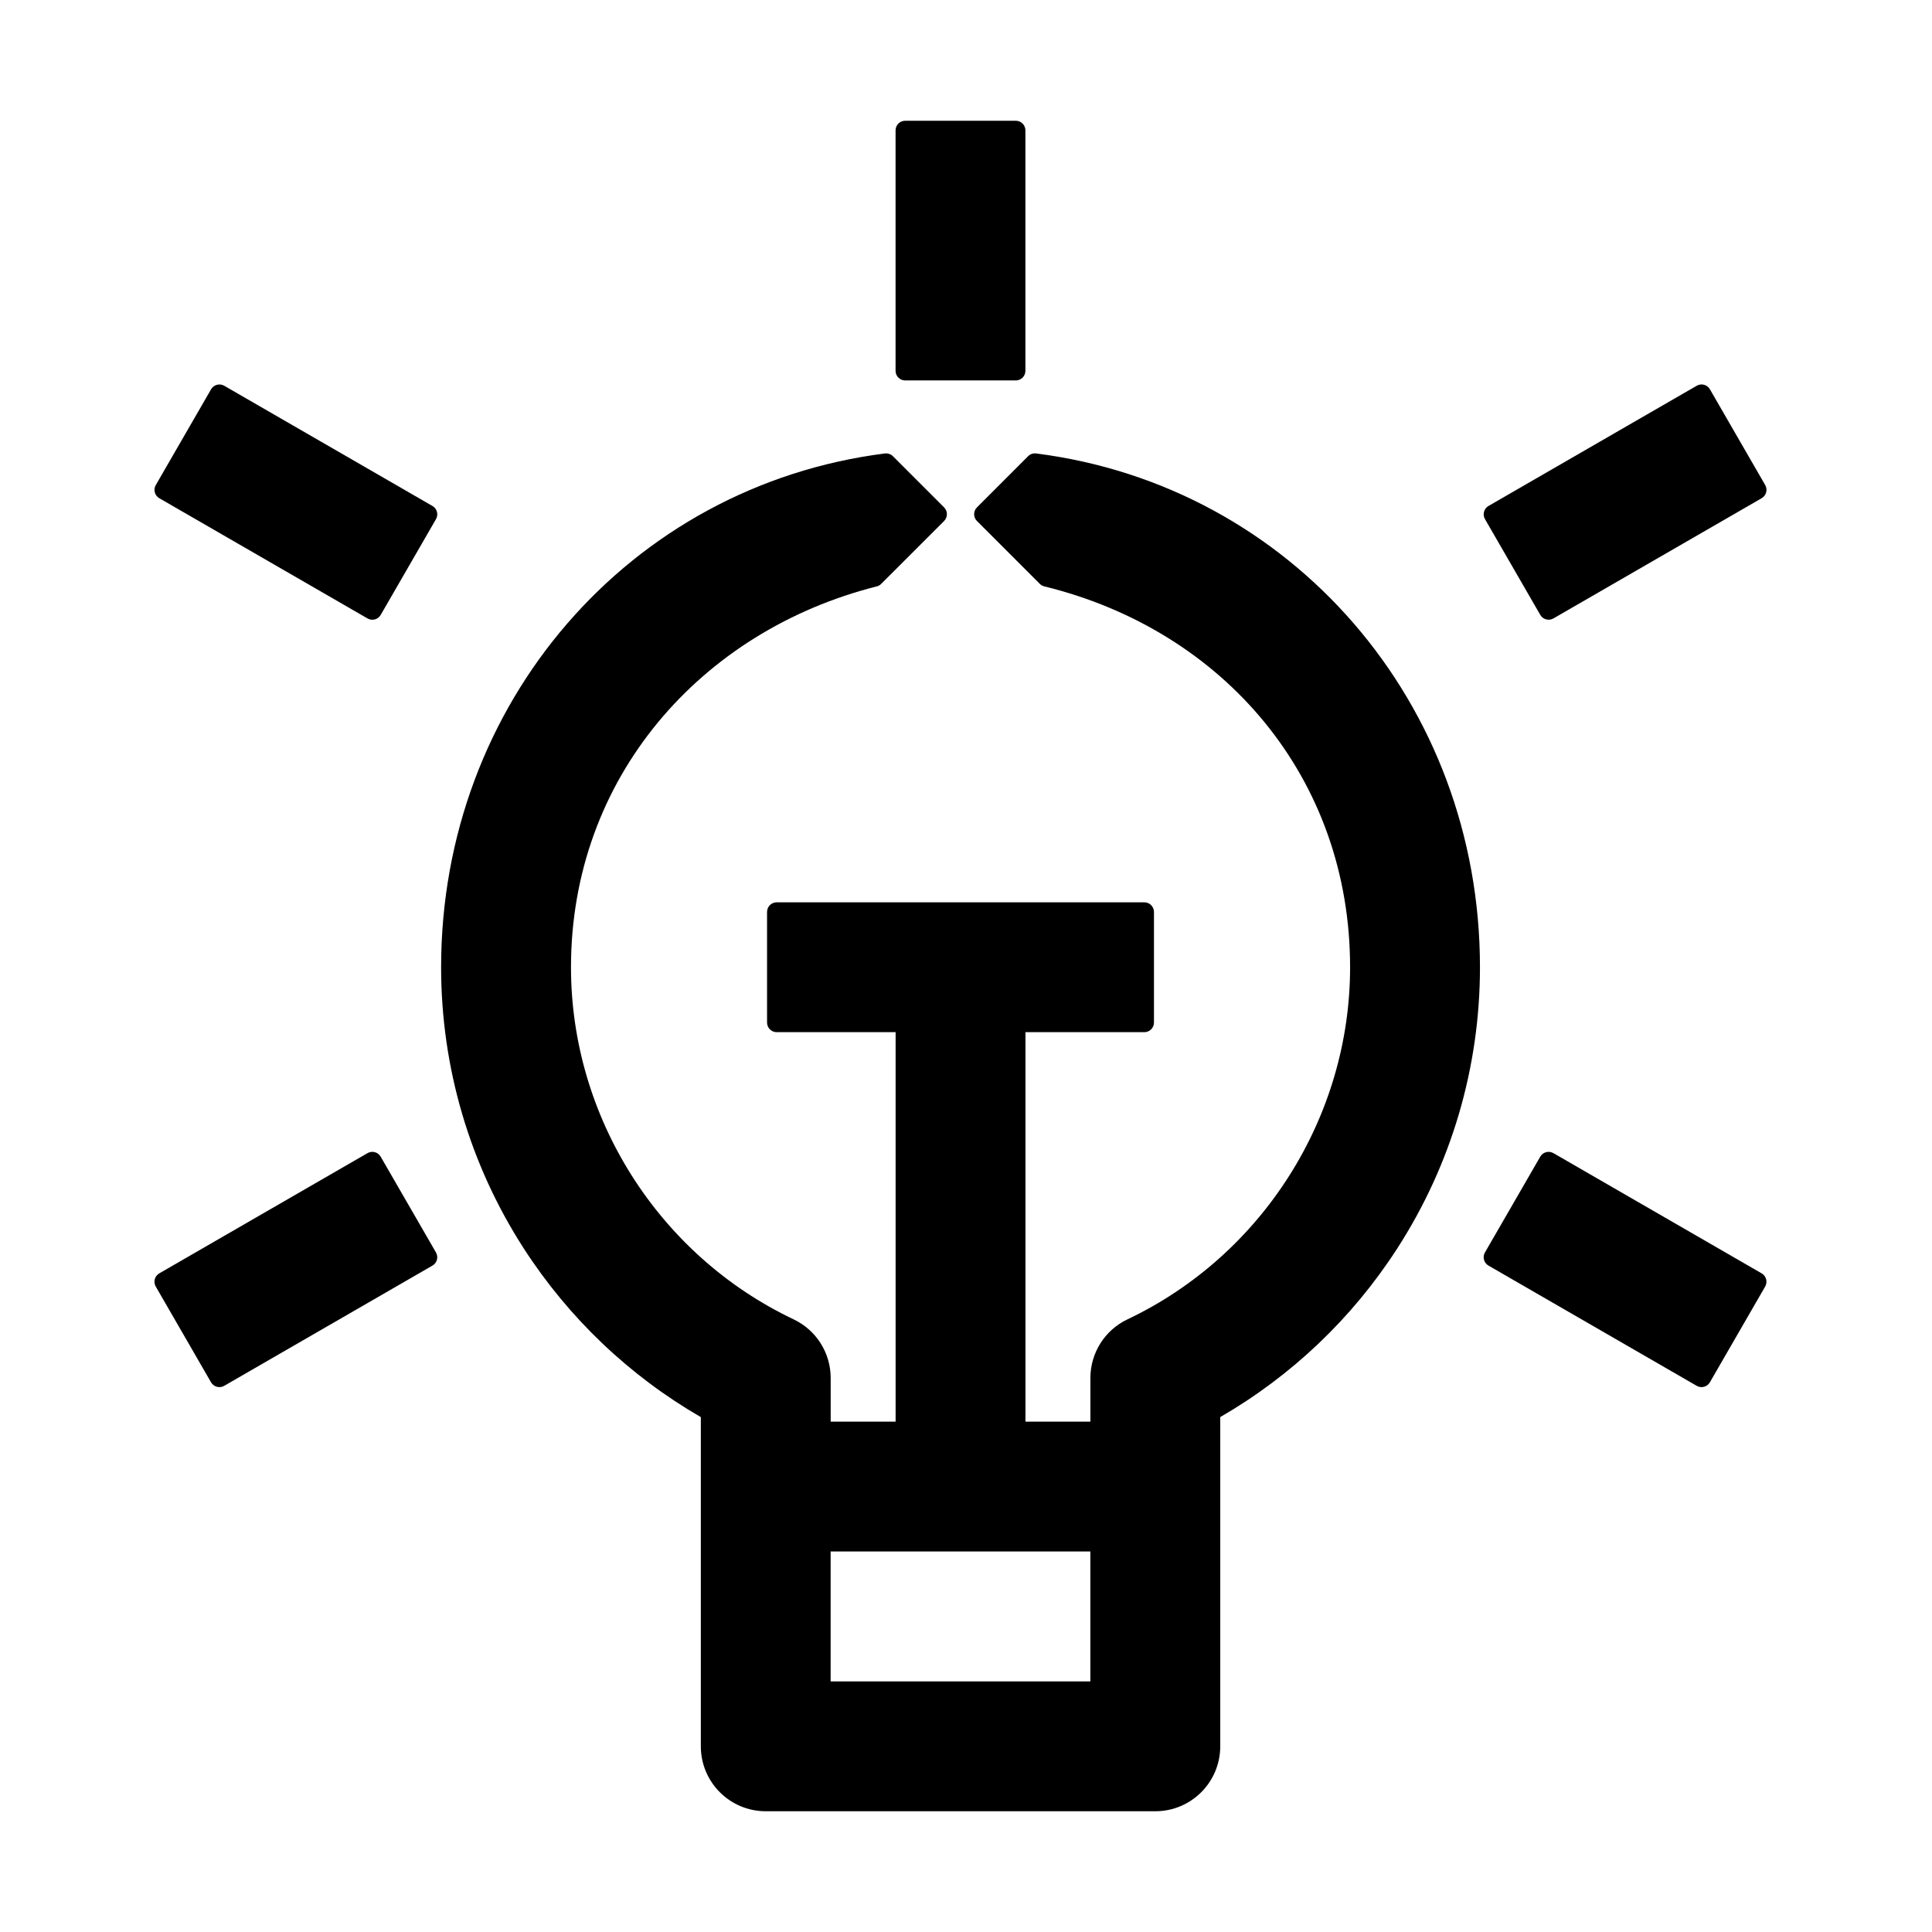 <?xml version="1.0" encoding="UTF-8"?> <svg xmlns="http://www.w3.org/2000/svg" width="72" height="72" viewBox="0 0 72 72" fill="none"><path d="M33.733 14.178H37.856C38.053 14.178 38.214 14.017 38.214 13.82V4.858C38.214 4.661 38.053 4.5 37.856 4.5H33.733C33.536 4.5 33.375 4.661 33.375 4.858V13.82C33.375 14.017 33.536 14.178 33.733 14.178Z" fill="black"></path><path d="M57.401 43.105L55.34 46.675C55.241 46.847 55.3 47.066 55.471 47.165L63.232 51.646C63.404 51.745 63.623 51.686 63.722 51.515L65.783 47.945C65.882 47.773 65.823 47.554 65.652 47.455L57.891 42.974C57.719 42.875 57.5 42.934 57.401 43.105Z" fill="black"></path><path d="M13.696 42.974L5.935 47.455C5.764 47.554 5.705 47.773 5.804 47.945L7.865 51.515C7.964 51.686 8.184 51.745 8.355 51.646L16.116 47.165C16.288 47.066 16.346 46.847 16.247 46.675L14.186 43.105C14.087 42.934 13.868 42.875 13.696 42.974Z" fill="black"></path><path d="M63.233 14.375L55.472 18.856C55.301 18.955 55.242 19.174 55.341 19.346L57.402 22.916C57.501 23.087 57.72 23.146 57.892 23.047L65.653 18.566C65.824 18.467 65.883 18.248 65.784 18.077L63.723 14.507C63.624 14.335 63.404 14.276 63.233 14.375Z" fill="black"></path><path d="M7.866 14.508L5.805 18.078C5.706 18.249 5.765 18.468 5.936 18.567L13.697 23.048C13.869 23.147 14.088 23.088 14.187 22.917L16.248 19.347C16.347 19.175 16.288 18.956 16.117 18.857L8.356 14.376C8.185 14.277 7.965 14.336 7.866 14.508Z" fill="black"></path><path d="M38.612 16.899C38.501 16.885 38.392 16.924 38.313 17.003L36.408 18.909C36.268 19.048 36.268 19.276 36.408 19.416L38.752 21.76C38.799 21.807 38.856 21.837 38.919 21.853C45.611 23.493 50.314 28.987 50.314 36.047C50.314 41.623 47.058 46.774 42.018 49.168C41.173 49.568 40.636 50.419 40.636 51.353V52.98H38.216V38.466H42.647C42.844 38.466 43.005 38.305 43.005 38.108V33.985C43.005 33.788 42.844 33.627 42.647 33.627H28.945C28.747 33.627 28.586 33.788 28.586 33.985V38.108C28.586 38.305 28.747 38.466 28.945 38.466H33.377V52.98H30.957V51.353C30.957 50.419 30.419 49.568 29.575 49.168C24.535 46.774 21.279 41.623 21.279 36.047C21.279 28.987 26.118 23.508 32.676 21.853C32.739 21.837 32.794 21.807 32.839 21.76L35.184 19.416C35.323 19.276 35.323 19.048 35.184 18.909L33.278 17.003C33.199 16.924 33.088 16.887 32.979 16.899C23.467 18.107 16.439 26.205 16.439 36.045C16.439 39.776 17.504 43.401 19.519 46.525C21.196 49.123 23.458 51.274 26.118 52.812V65.08C26.118 66.417 27.201 67.5 28.538 67.5H43.055C44.392 67.5 45.475 66.417 45.475 65.08V52.81C48.135 51.274 50.397 49.123 52.072 46.525C54.089 43.401 55.154 39.776 55.154 36.045C55.154 26.205 48.126 18.107 38.614 16.899H38.612ZM30.955 62.661V57.818H40.634V62.661H30.955Z" fill="black"></path></svg> 